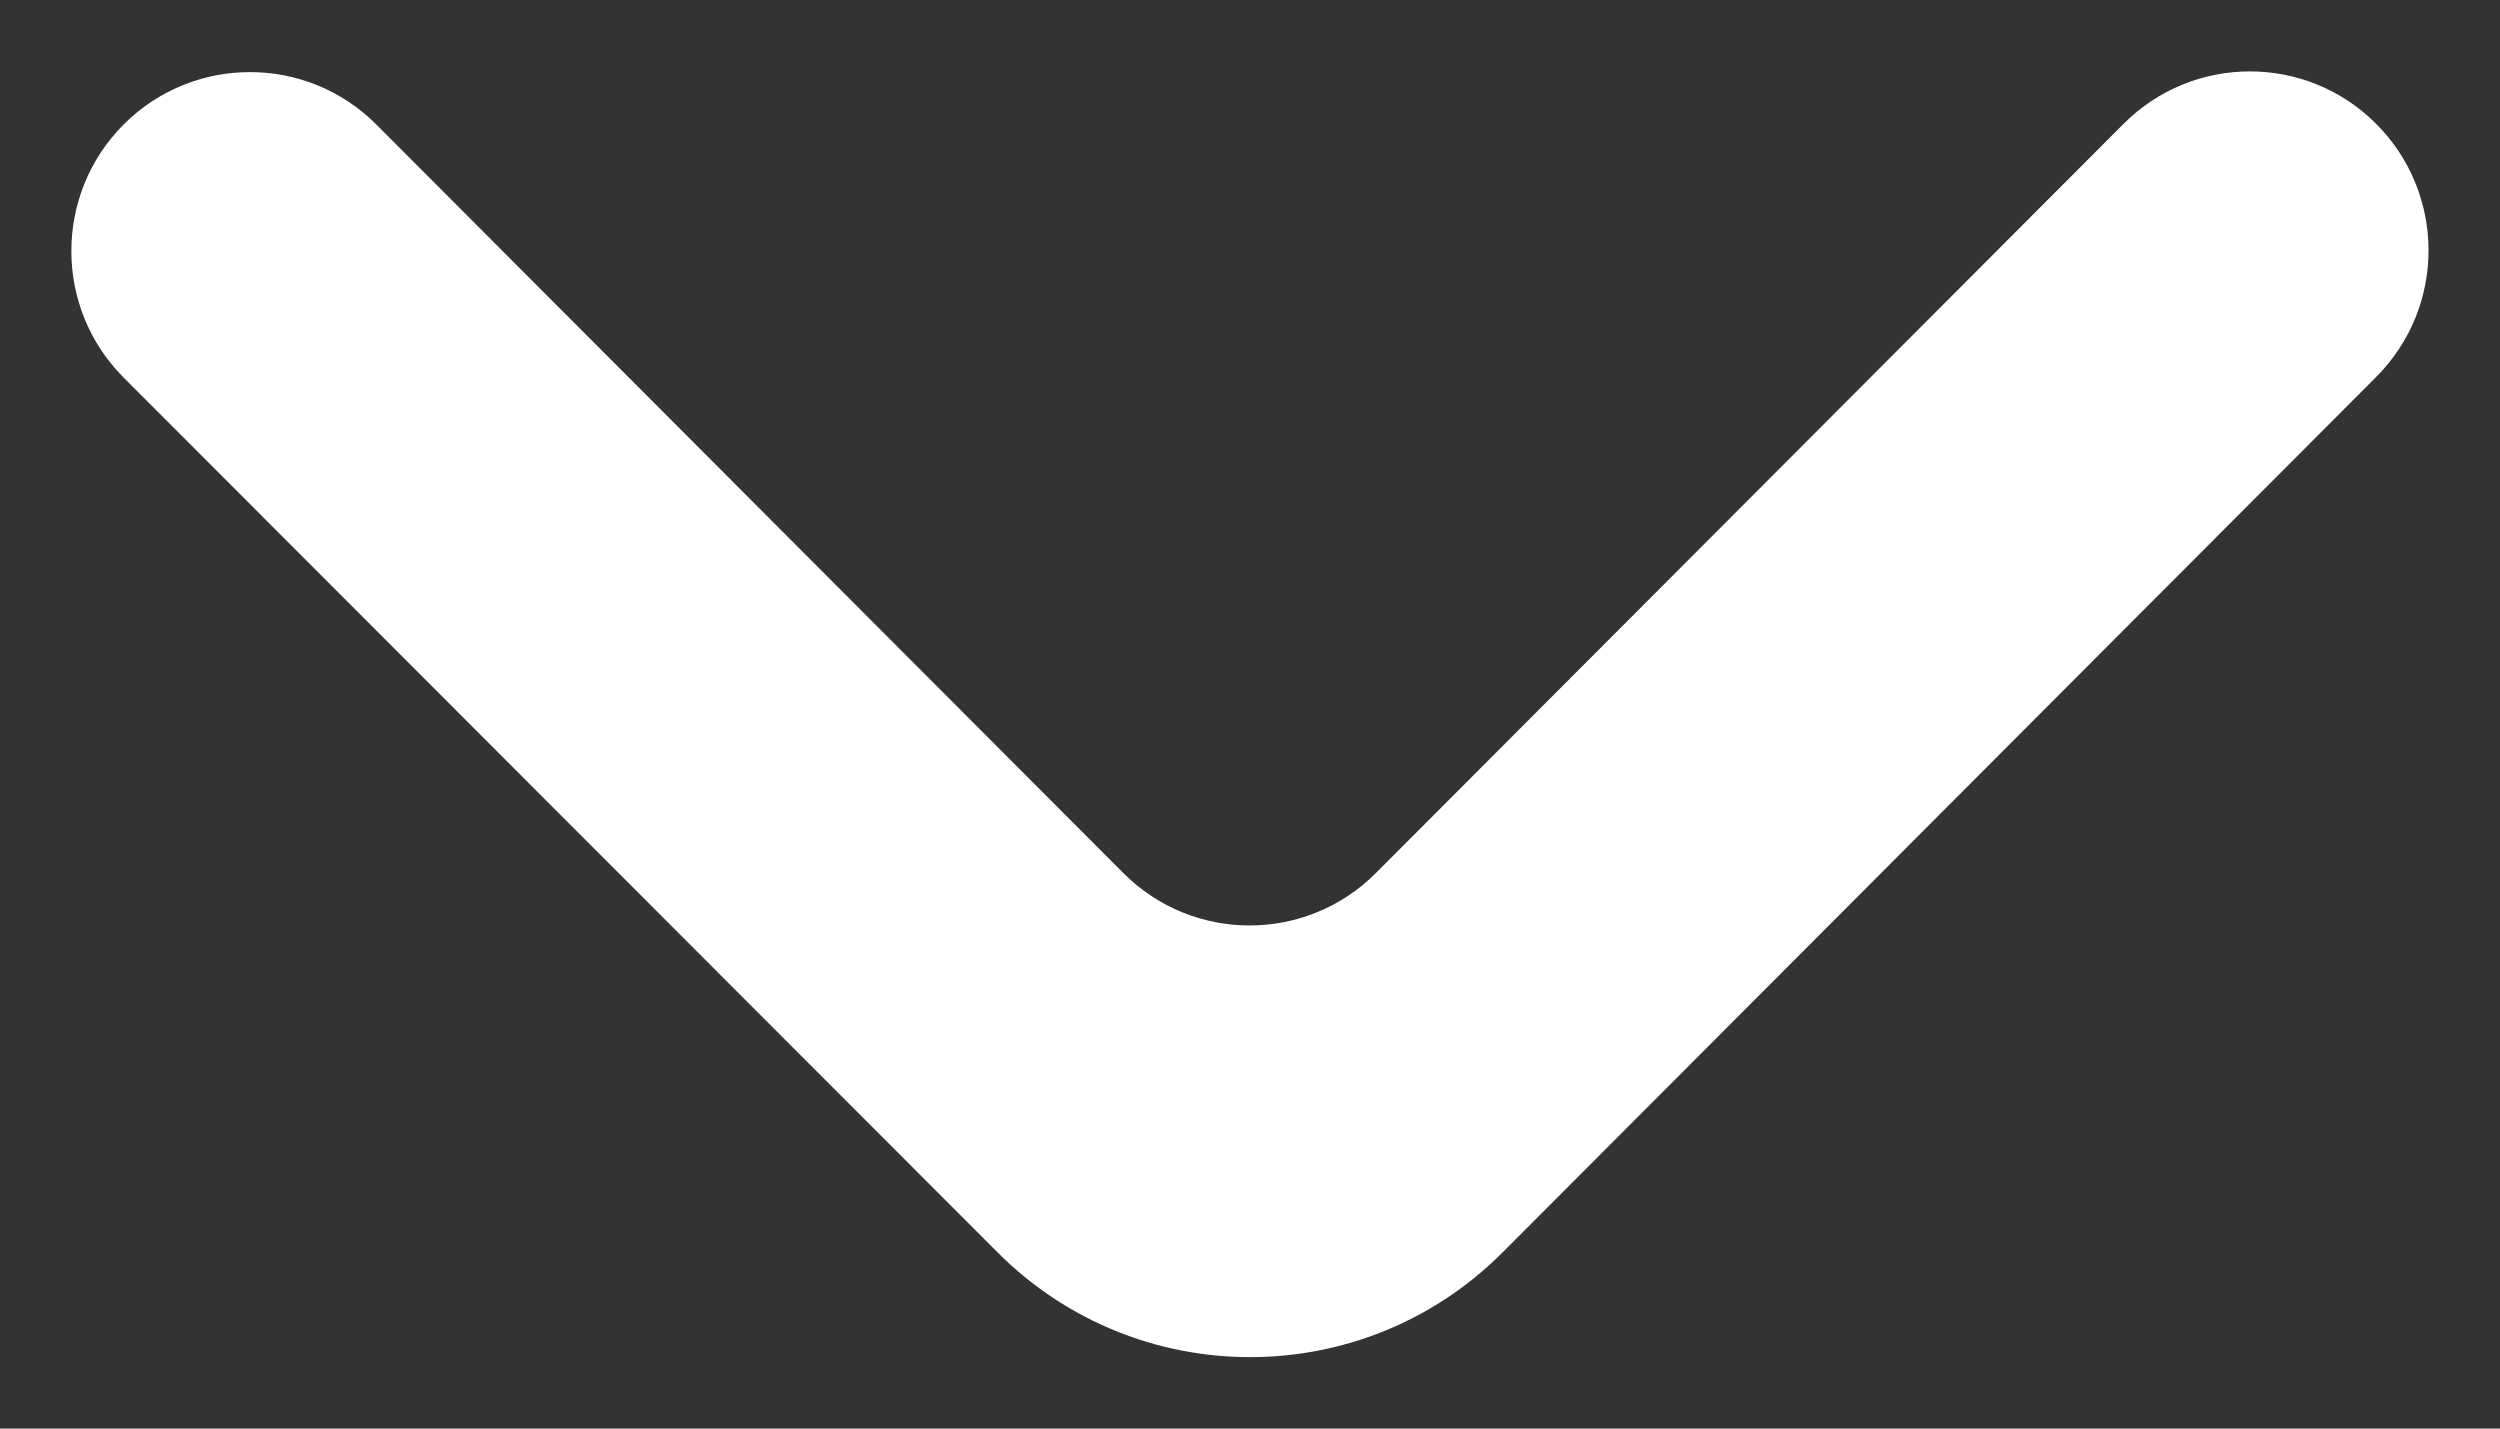 <svg xmlns="http://www.w3.org/2000/svg" width="28" height="16" viewBox="0 0 28 16" fill="none"><rect x="0" y="0" width="28" height="16" fill="#333333" stroke="none"/><path d="M1.385 1.394C0.604 2.177 0.604 3.447 1.385 4.229L11.173 14.027C12.735 15.591 15.268 15.591 16.83 14.026L26.613 4.222C27.395 3.439 27.395 2.17 26.613 1.387C25.832 0.604 24.565 0.604 23.784 1.387L15.41 9.778C14.629 10.561 13.362 10.561 12.581 9.778L4.214 1.394C3.433 0.612 2.167 0.612 1.385 1.394Z" fill="white"></path></svg>
